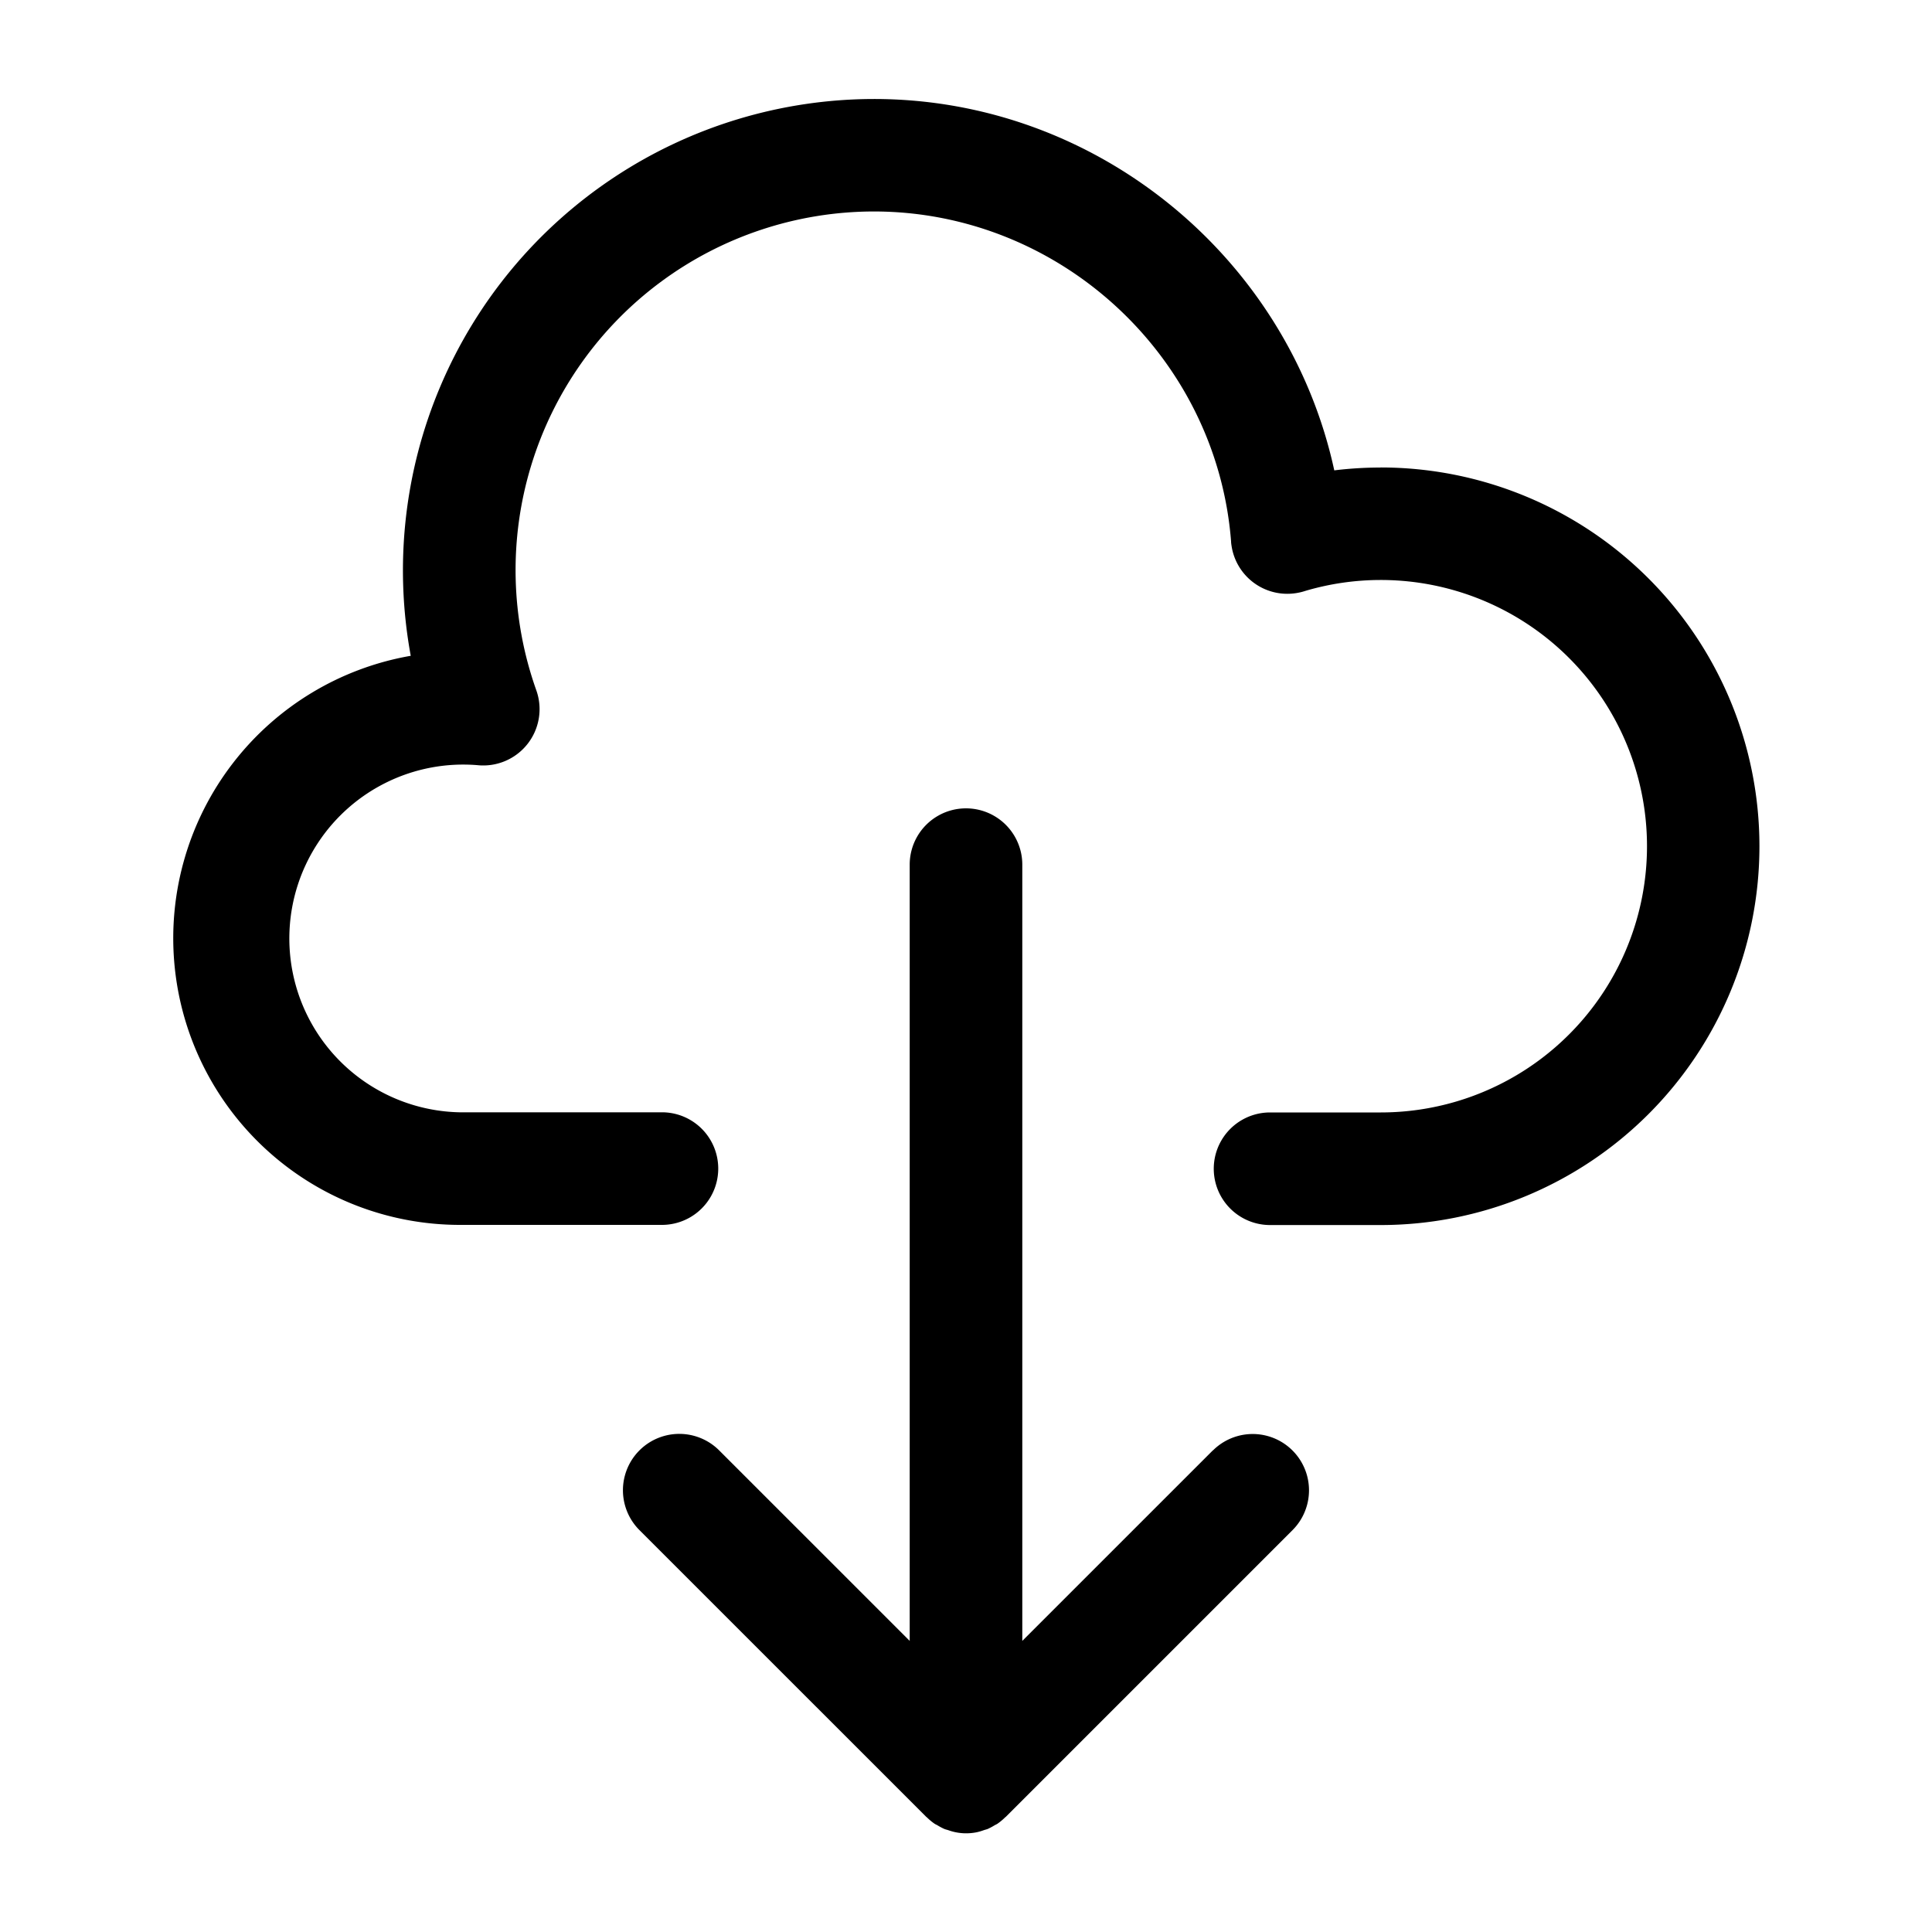 <svg id="Layer_1" data-name="Layer 1" xmlns="http://www.w3.org/2000/svg" viewBox="0 0 500 500"><path d="M357.31,121a98.07,98.07,0,0,0-12,.73c-11.94-55-61.42-96.11-119.14-96.11A122,122,0,0,0,106.3,169.72,74.19,74.19,0,0,0,118.85,317h52.46a14.57,14.57,0,0,0,0-29.14H118.85a45,45,0,1,1,4.68-89.84,14.57,14.57,0,0,0,15.26-19.39A92.82,92.82,0,0,1,226.15,54.73c48.11,0,88.69,37.49,92.45,85.36,0,.47.09.94.16,1.41a14.59,14.59,0,0,0,16.14,12.07,15.06,15.06,0,0,0,3-.67,68.9,68.9,0,1,1,19.46,135H328.69a14.57,14.57,0,0,0,0,29.14h28.62a98,98,0,0,0,0-196.06Z"/><path d="M313.89,375.35l-49.32,49.31V223.77a14.57,14.57,0,1,0-29.14,0V424.66l-49.32-49.31A14.57,14.57,0,1,0,165.5,396l74.2,74.19c.05.05.12.09.18.14a14.53,14.53,0,0,0,2,1.66c.24.16.51.26.76.41a15.37,15.37,0,0,0,1.75.93c.31.13.65.2,1,.31a13.63,13.63,0,0,0,7.5.52,14,14,0,0,0,1.74-.52c.33-.11.67-.18,1-.31a16.12,16.12,0,0,0,1.74-.93c.25-.15.52-.25.76-.41a15.23,15.23,0,0,0,2-1.66c.05-.05.12-.09.18-.14L334.5,396a14.57,14.57,0,1,0-20.61-20.61Z"/></svg>
